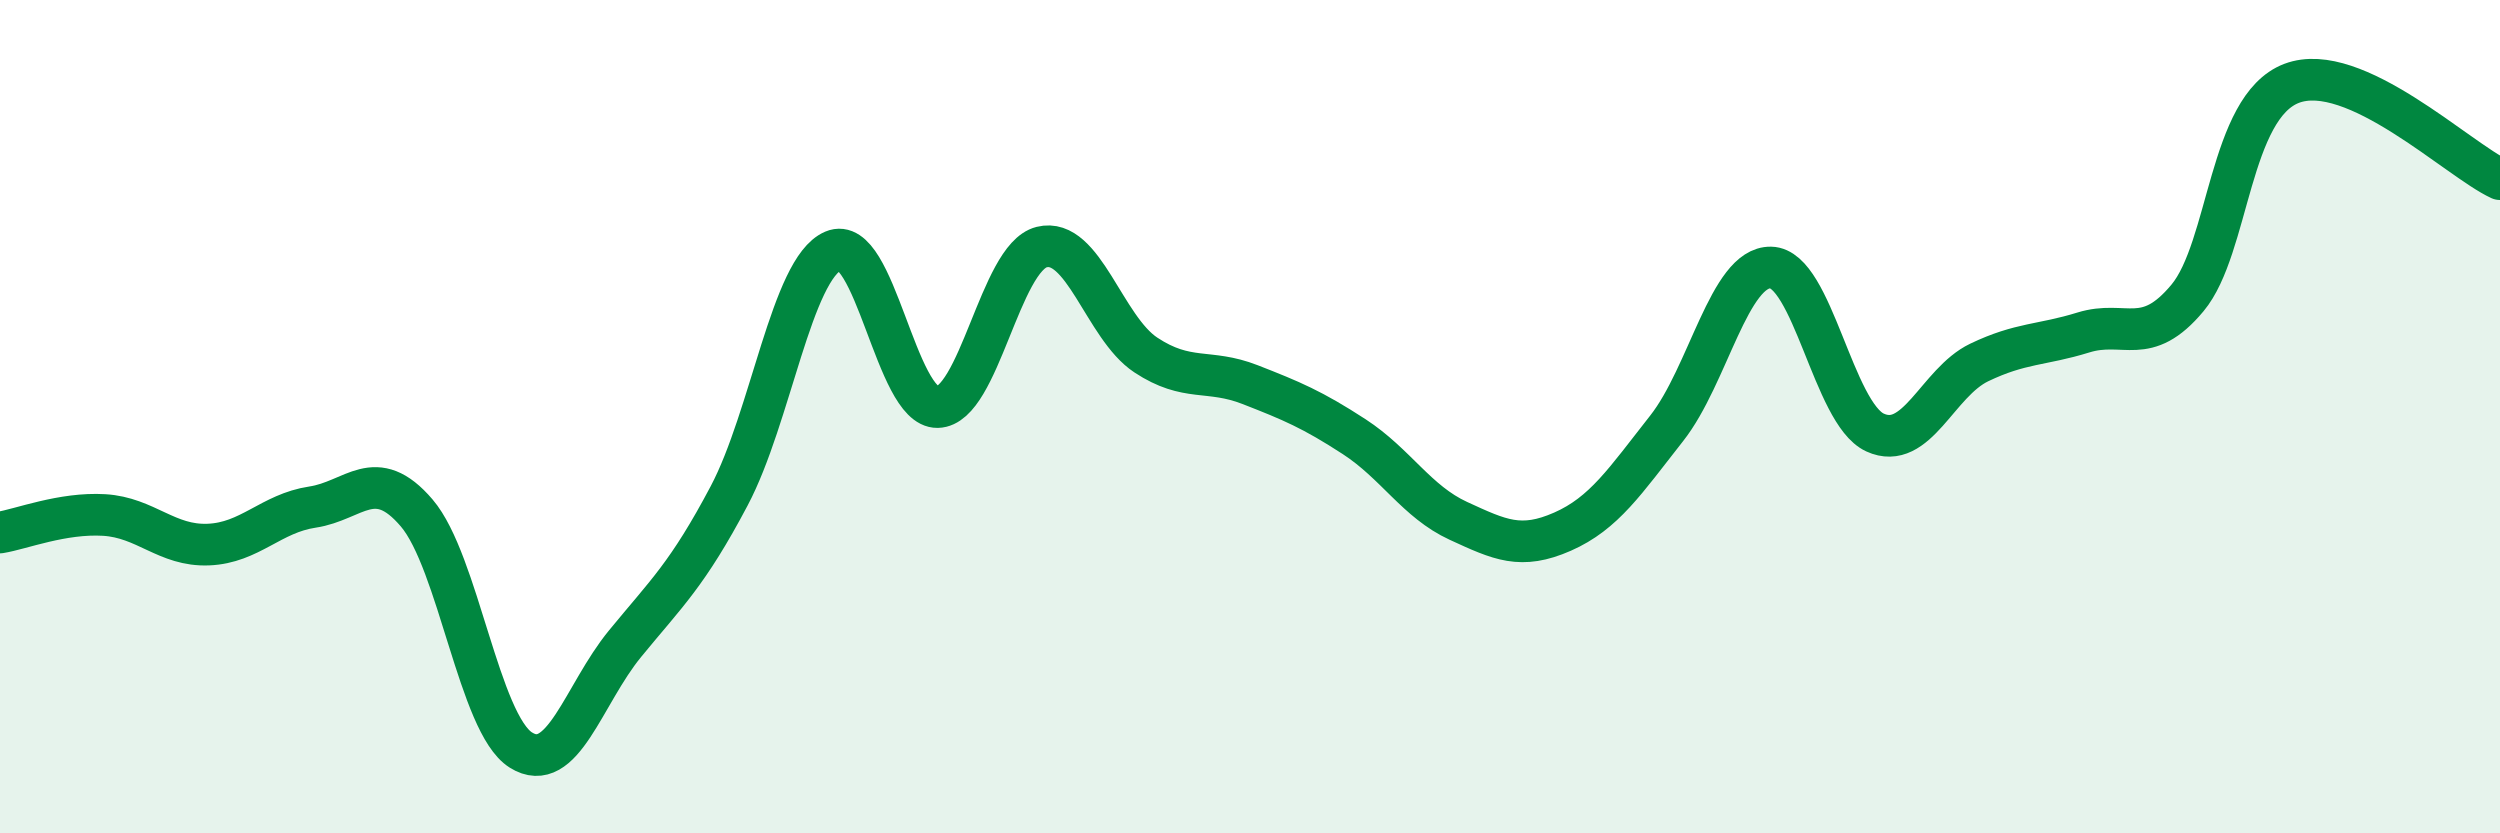 
    <svg width="60" height="20" viewBox="0 0 60 20" xmlns="http://www.w3.org/2000/svg">
      <path
        d="M 0,12.78 C 0.5,12.7 1.5,12.3 2.5,12.36 C 3.5,12.42 4,13.11 5,13.07 C 6,13.03 6.5,12.32 7.5,12.17 C 8.5,12.02 9,11.14 10,12.31 C 11,13.48 11.5,17.37 12.5,18 C 13.5,18.63 14,16.67 15,15.45 C 16,14.23 16.5,13.79 17.5,11.9 C 18.5,10.01 19,6.45 20,6.02 C 21,5.59 21.5,9.79 22.5,9.77 C 23.5,9.75 24,6.18 25,5.93 C 26,5.68 26.5,7.86 27.5,8.52 C 28.5,9.18 29,8.84 30,9.23 C 31,9.62 31.5,9.83 32.5,10.48 C 33.5,11.13 34,12.04 35,12.5 C 36,12.96 36.5,13.2 37.5,12.76 C 38.5,12.32 39,11.55 40,10.28 C 41,9.01 41.5,6.4 42.5,6.42 C 43.5,6.44 44,9.92 45,10.38 C 46,10.84 46.5,9.18 47.5,8.7 C 48.5,8.22 49,8.29 50,7.98 C 51,7.67 51.5,8.35 52.5,7.15 C 53.5,5.95 53.5,2.57 55,2 C 56.5,1.43 59,3.84 60,4.3L60 20L0 20Z"
        fill="#008740"
        opacity="0.1"
        stroke-linecap="round"
        stroke-linejoin="round"
      />
      <path
        d="M 0,12.78 C 0.5,12.7 1.5,12.3 2.5,12.36 C 3.5,12.42 4,13.11 5,13.07 C 6,13.03 6.5,12.32 7.5,12.17 C 8.5,12.02 9,11.14 10,12.31 C 11,13.48 11.5,17.37 12.5,18 C 13.5,18.63 14,16.67 15,15.45 C 16,14.23 16.5,13.79 17.5,11.9 C 18.5,10.01 19,6.45 20,6.02 C 21,5.59 21.5,9.79 22.5,9.77 C 23.5,9.75 24,6.18 25,5.93 C 26,5.68 26.5,7.86 27.5,8.52 C 28.5,9.18 29,8.84 30,9.23 C 31,9.62 31.5,9.83 32.5,10.48 C 33.5,11.13 34,12.04 35,12.5 C 36,12.96 36.5,13.2 37.5,12.76 C 38.5,12.32 39,11.55 40,10.28 C 41,9.01 41.5,6.4 42.5,6.42 C 43.5,6.44 44,9.92 45,10.38 C 46,10.84 46.5,9.18 47.5,8.7 C 48.5,8.22 49,8.29 50,7.98 C 51,7.67 51.5,8.35 52.5,7.15 C 53.5,5.95 53.5,2.57 55,2 C 56.5,1.43 59,3.84 60,4.3"
        stroke="#008740"
        stroke-width="1"
        fill="none"
        stroke-linecap="round"
        stroke-linejoin="round"
      />
    </svg>
  